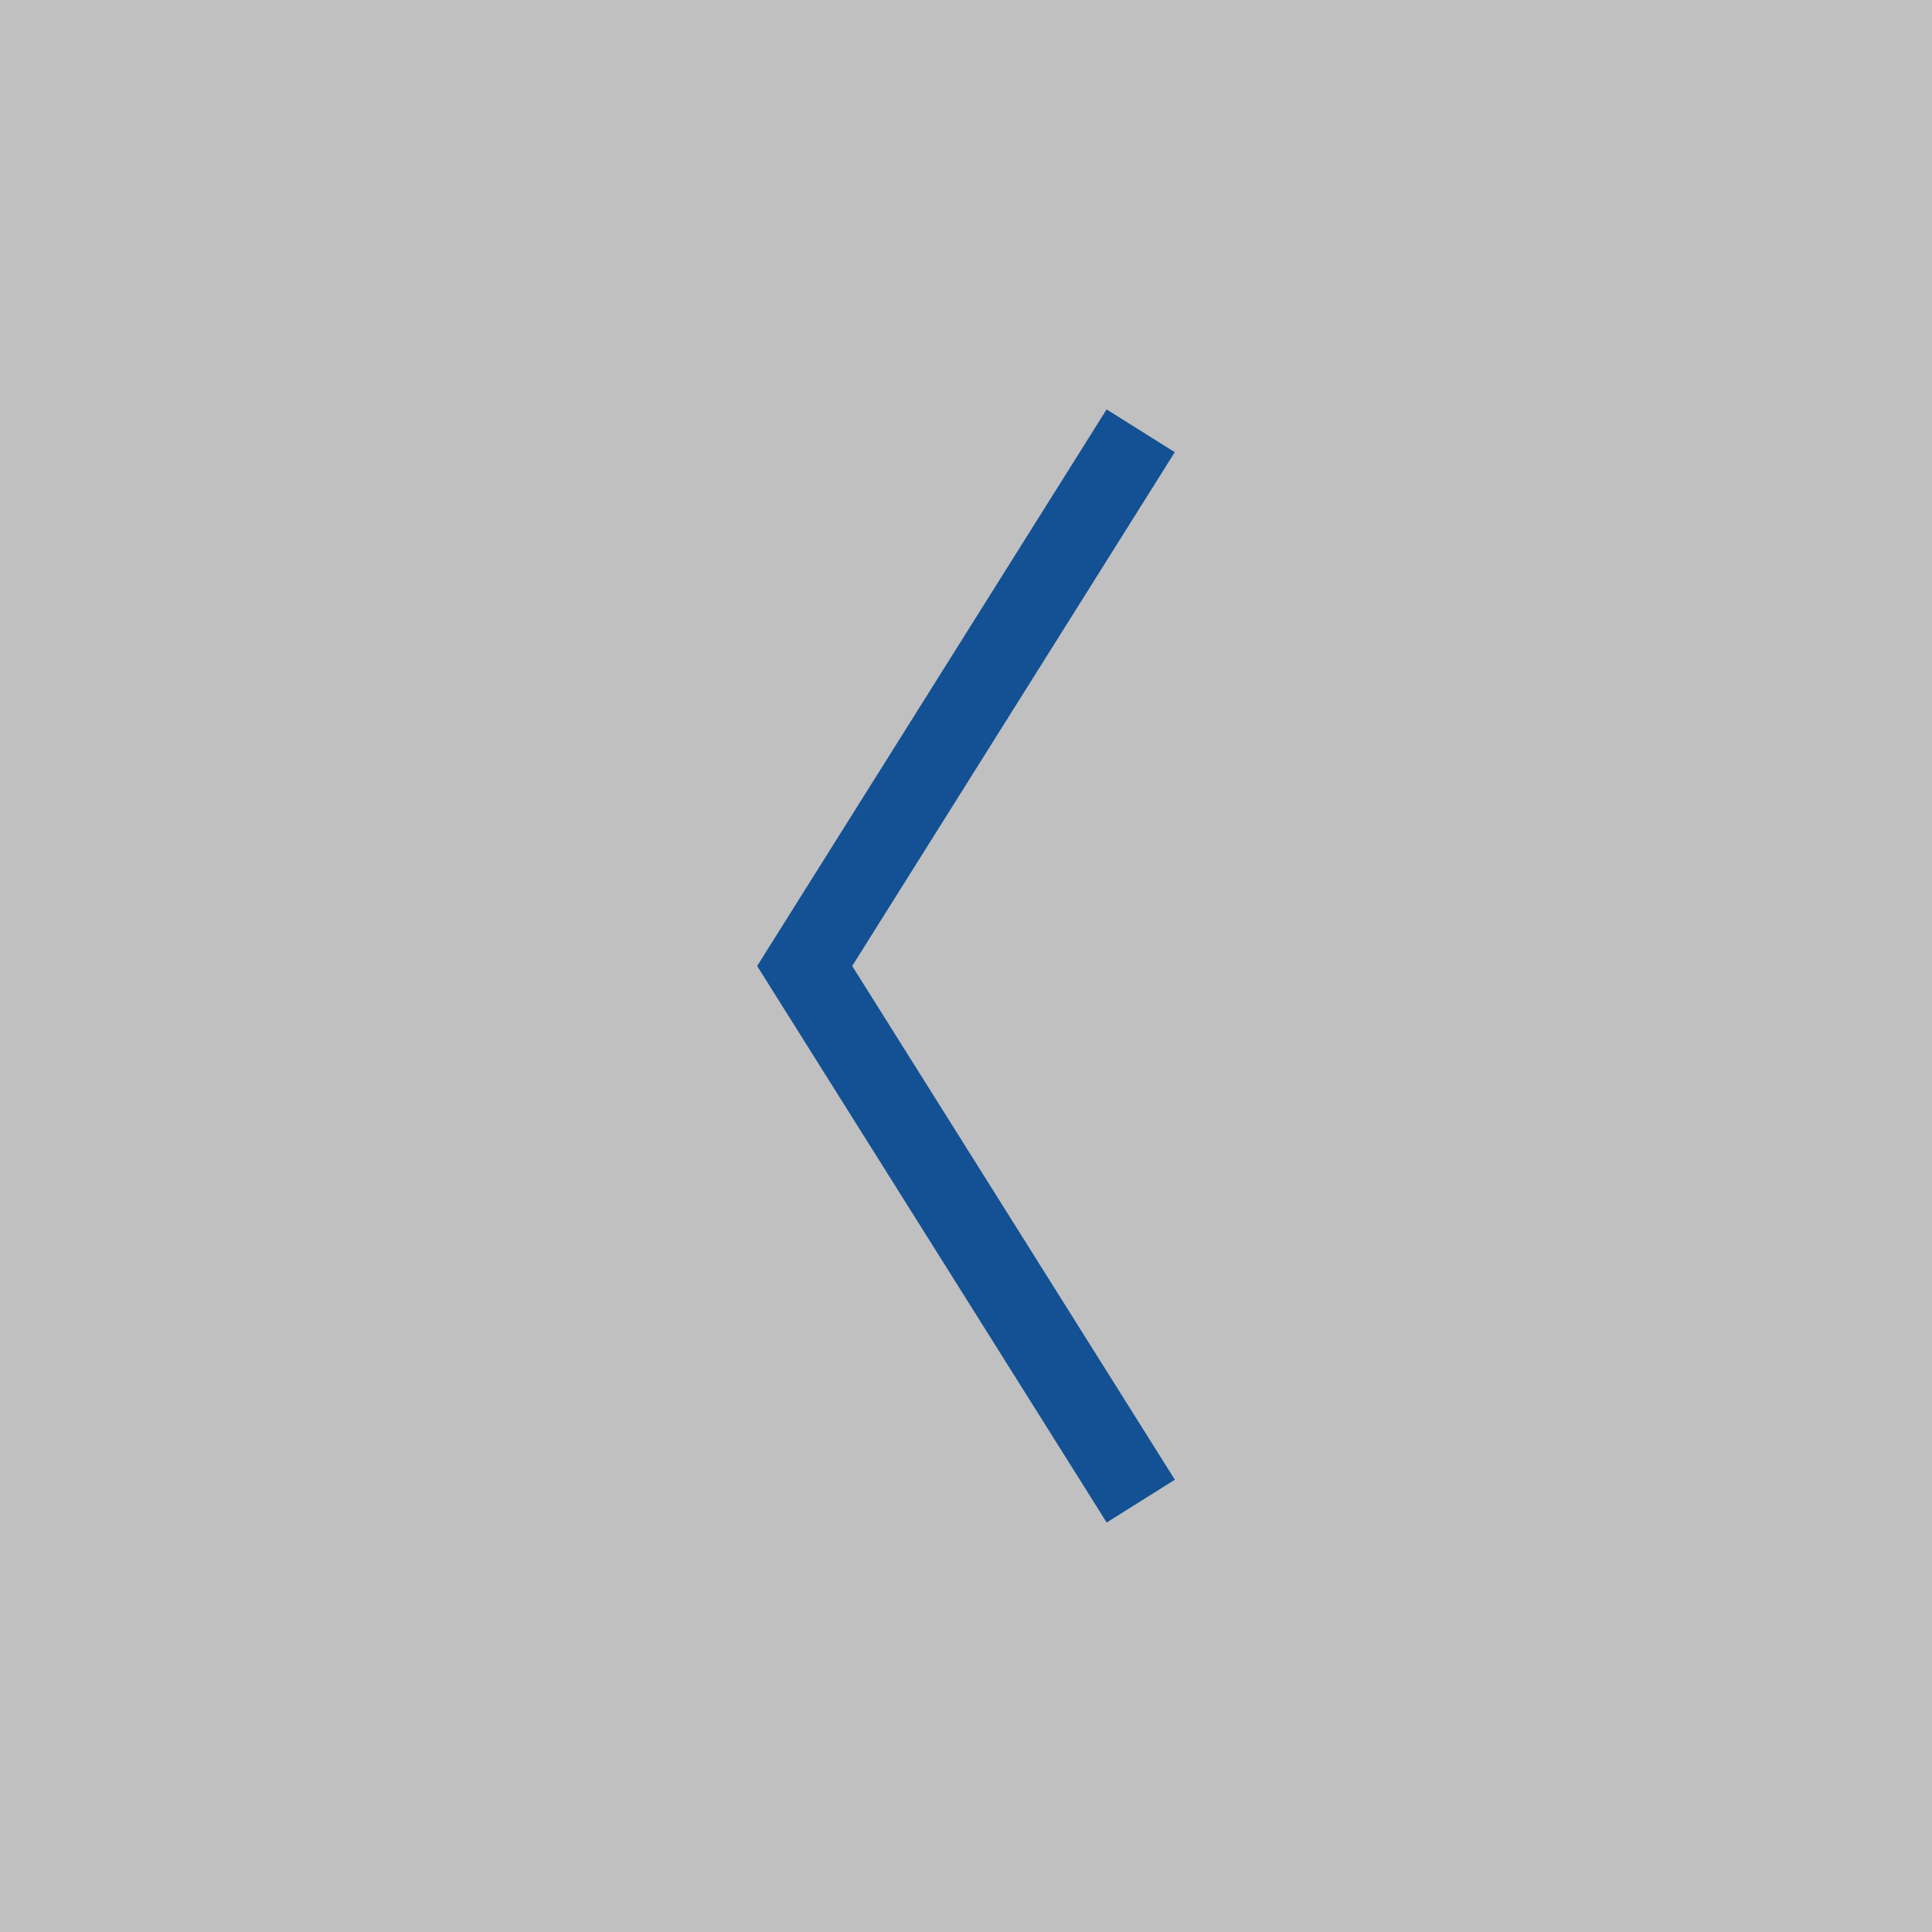 <svg xmlns="http://www.w3.org/2000/svg" xmlns:xlink="http://www.w3.org/1999/xlink" width="48" height="48" viewBox="0 0 48 48"><rect x="0" y="0" width="48" height="48" fill="#808080" stroke="none"/><defs><path id="a" d="M0 0h48v48H0z"/></defs><clipPath id="b"><use xlink:href="#a" overflow="visible"/></clipPath><g clip-path="url(#b)"><defs><path id="c" d="M0 0h48v48H0z"/></defs><clipPath id="d"><use xlink:href="#c" overflow="visible"/></clipPath><g opacity=".5" clip-path="url(#d)"><defs><path id="e" d="M-9-1h66v57H-9z"/></defs><clipPath id="f"><use xlink:href="#e" overflow="visible"/></clipPath><path clip-path="url(#f)" fill="#FFF" d="M0 0h48v48H0z"/></g></g><path clip-path="url(#b)" fill="none" stroke="#135194" stroke-width="2" d="M28.342 37.295L19.992 24l8.348-13.297"/></svg>